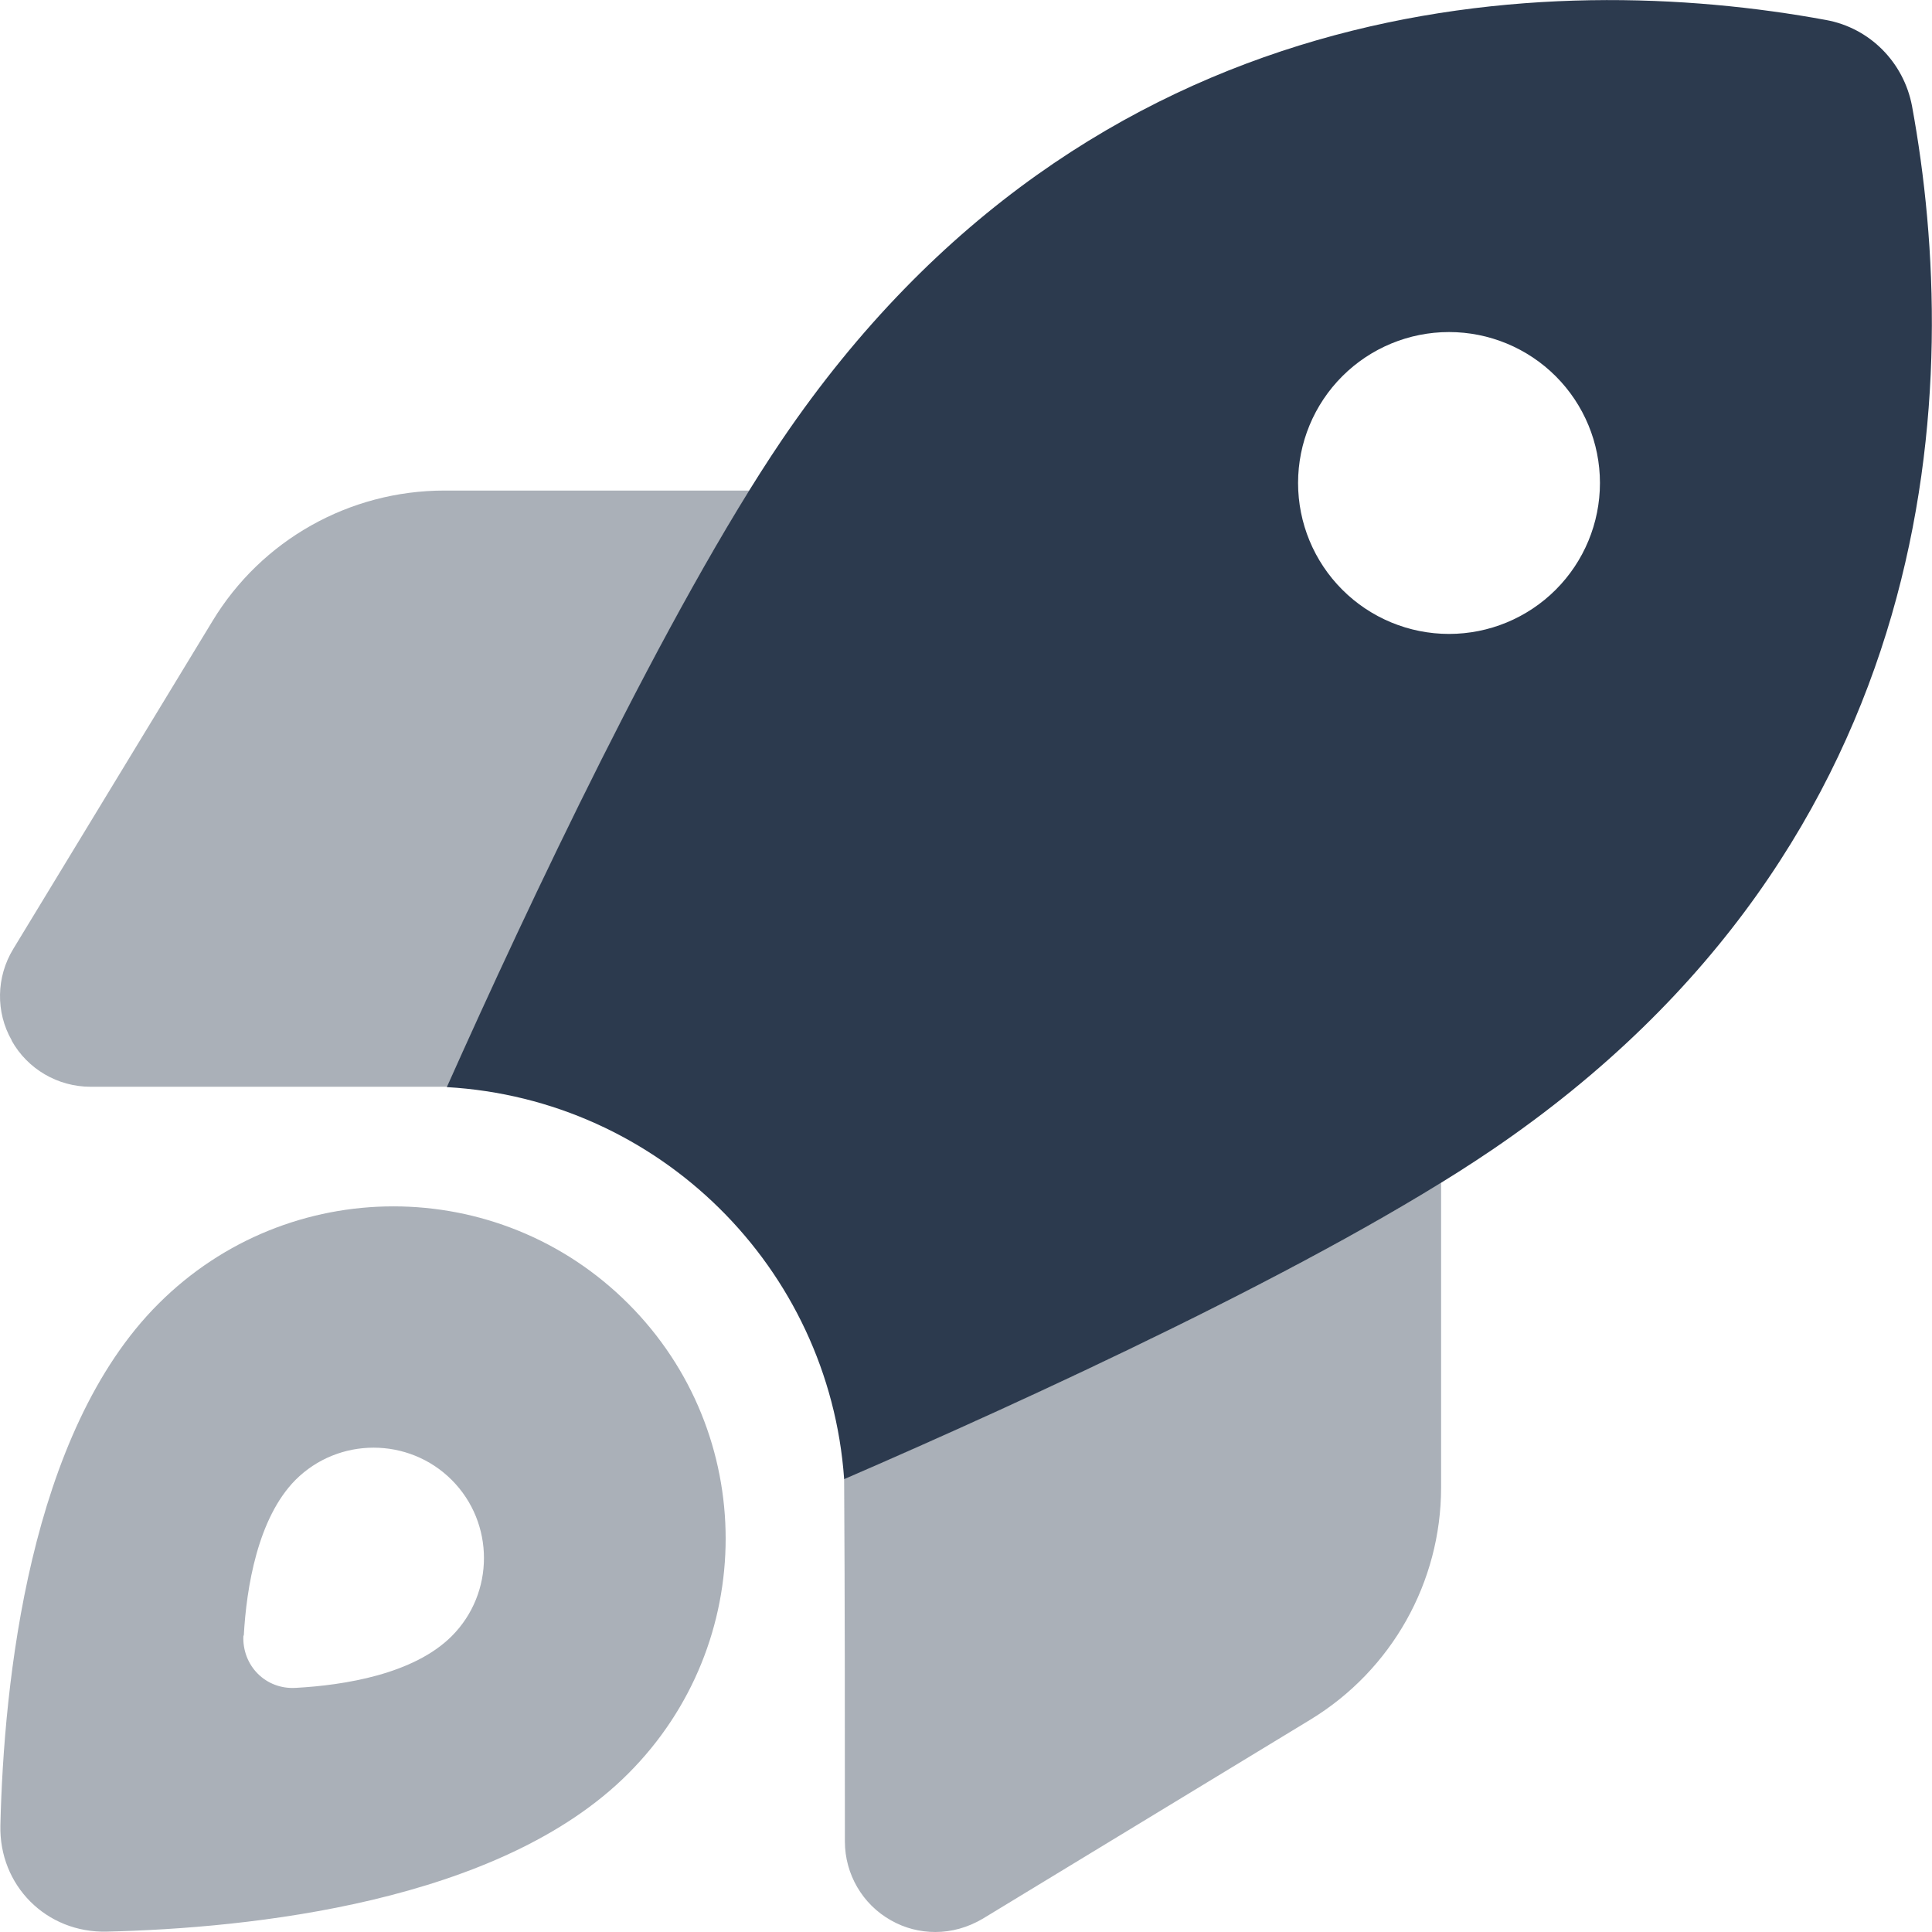 <svg width="99" height="99" viewBox="0 0 99 99" fill="none" xmlns="http://www.w3.org/2000/svg">
<g clip-path="url(#clip0_8740_44168)">
<path opacity="0.4" d="M0.02 93.528C-0.057 96.622 2.379 99.058 5.473 98.981C12.762 98.807 25.582 97.511 32.195 90.879C38.847 84.227 38.847 73.457 32.195 66.806C25.544 60.154 14.773 60.154 8.122 66.806C1.49 73.419 0.194 86.238 0.02 93.528ZM0.6 53.328C1.412 54.779 2.959 55.688 4.641 55.688H22.914C26.684 47.276 32.891 34.012 38.402 25.137H22.779C17.906 25.137 13.4 27.67 10.887 31.827L0.677 48.63C-0.193 50.061 -0.231 51.859 0.6 53.309V53.328ZM12.492 83.821C12.627 81.346 13.207 77.788 15.141 75.835C17.345 73.631 20.942 73.631 23.146 75.835C25.35 78.04 25.35 81.636 23.146 83.841C21.193 85.794 17.635 86.354 15.16 86.49C13.613 86.586 12.395 85.349 12.472 83.802L12.492 83.821ZM43.255 75.778C43.294 81.965 43.294 88.153 43.294 94.359C43.294 96.042 44.203 97.588 45.653 98.401C46.368 98.807 47.142 99 47.934 99C48.766 99 49.597 98.768 50.352 98.323L67.154 88.114C71.312 85.581 73.845 81.076 73.845 76.222V60.599C65.028 66.052 51.802 72.084 43.255 75.778Z" fill="#2C3A4E"/>
<path d="M43.255 75.777C42.482 64.949 33.761 56.325 22.895 55.706C27.032 46.444 34.187 31.227 40.065 22.545C55.901 -0.793 79.491 -1.567 93.567 1.024C95.81 1.43 97.551 3.19 97.976 5.433C100.567 19.529 99.774 43.099 76.436 58.935C67.793 64.794 52.633 71.736 43.255 75.796V75.777ZM81.985 24.749C81.985 22.698 81.17 20.731 79.72 19.28C78.269 17.83 76.302 17.015 74.251 17.015C72.2 17.015 70.232 17.83 68.782 19.28C67.331 20.731 66.516 22.698 66.516 24.749C66.516 26.801 67.331 28.768 68.782 30.218C70.232 31.669 72.2 32.484 74.251 32.484C76.302 32.484 78.269 31.669 79.72 30.218C81.17 28.768 81.985 26.801 81.985 24.749Z" fill="#2C3A4E"/>
</g>
<defs>
<clipPath id="clip0_8740_44168">
<rect width="99" height="99" fill="white"/>
</clipPath>
</defs>
</svg>
